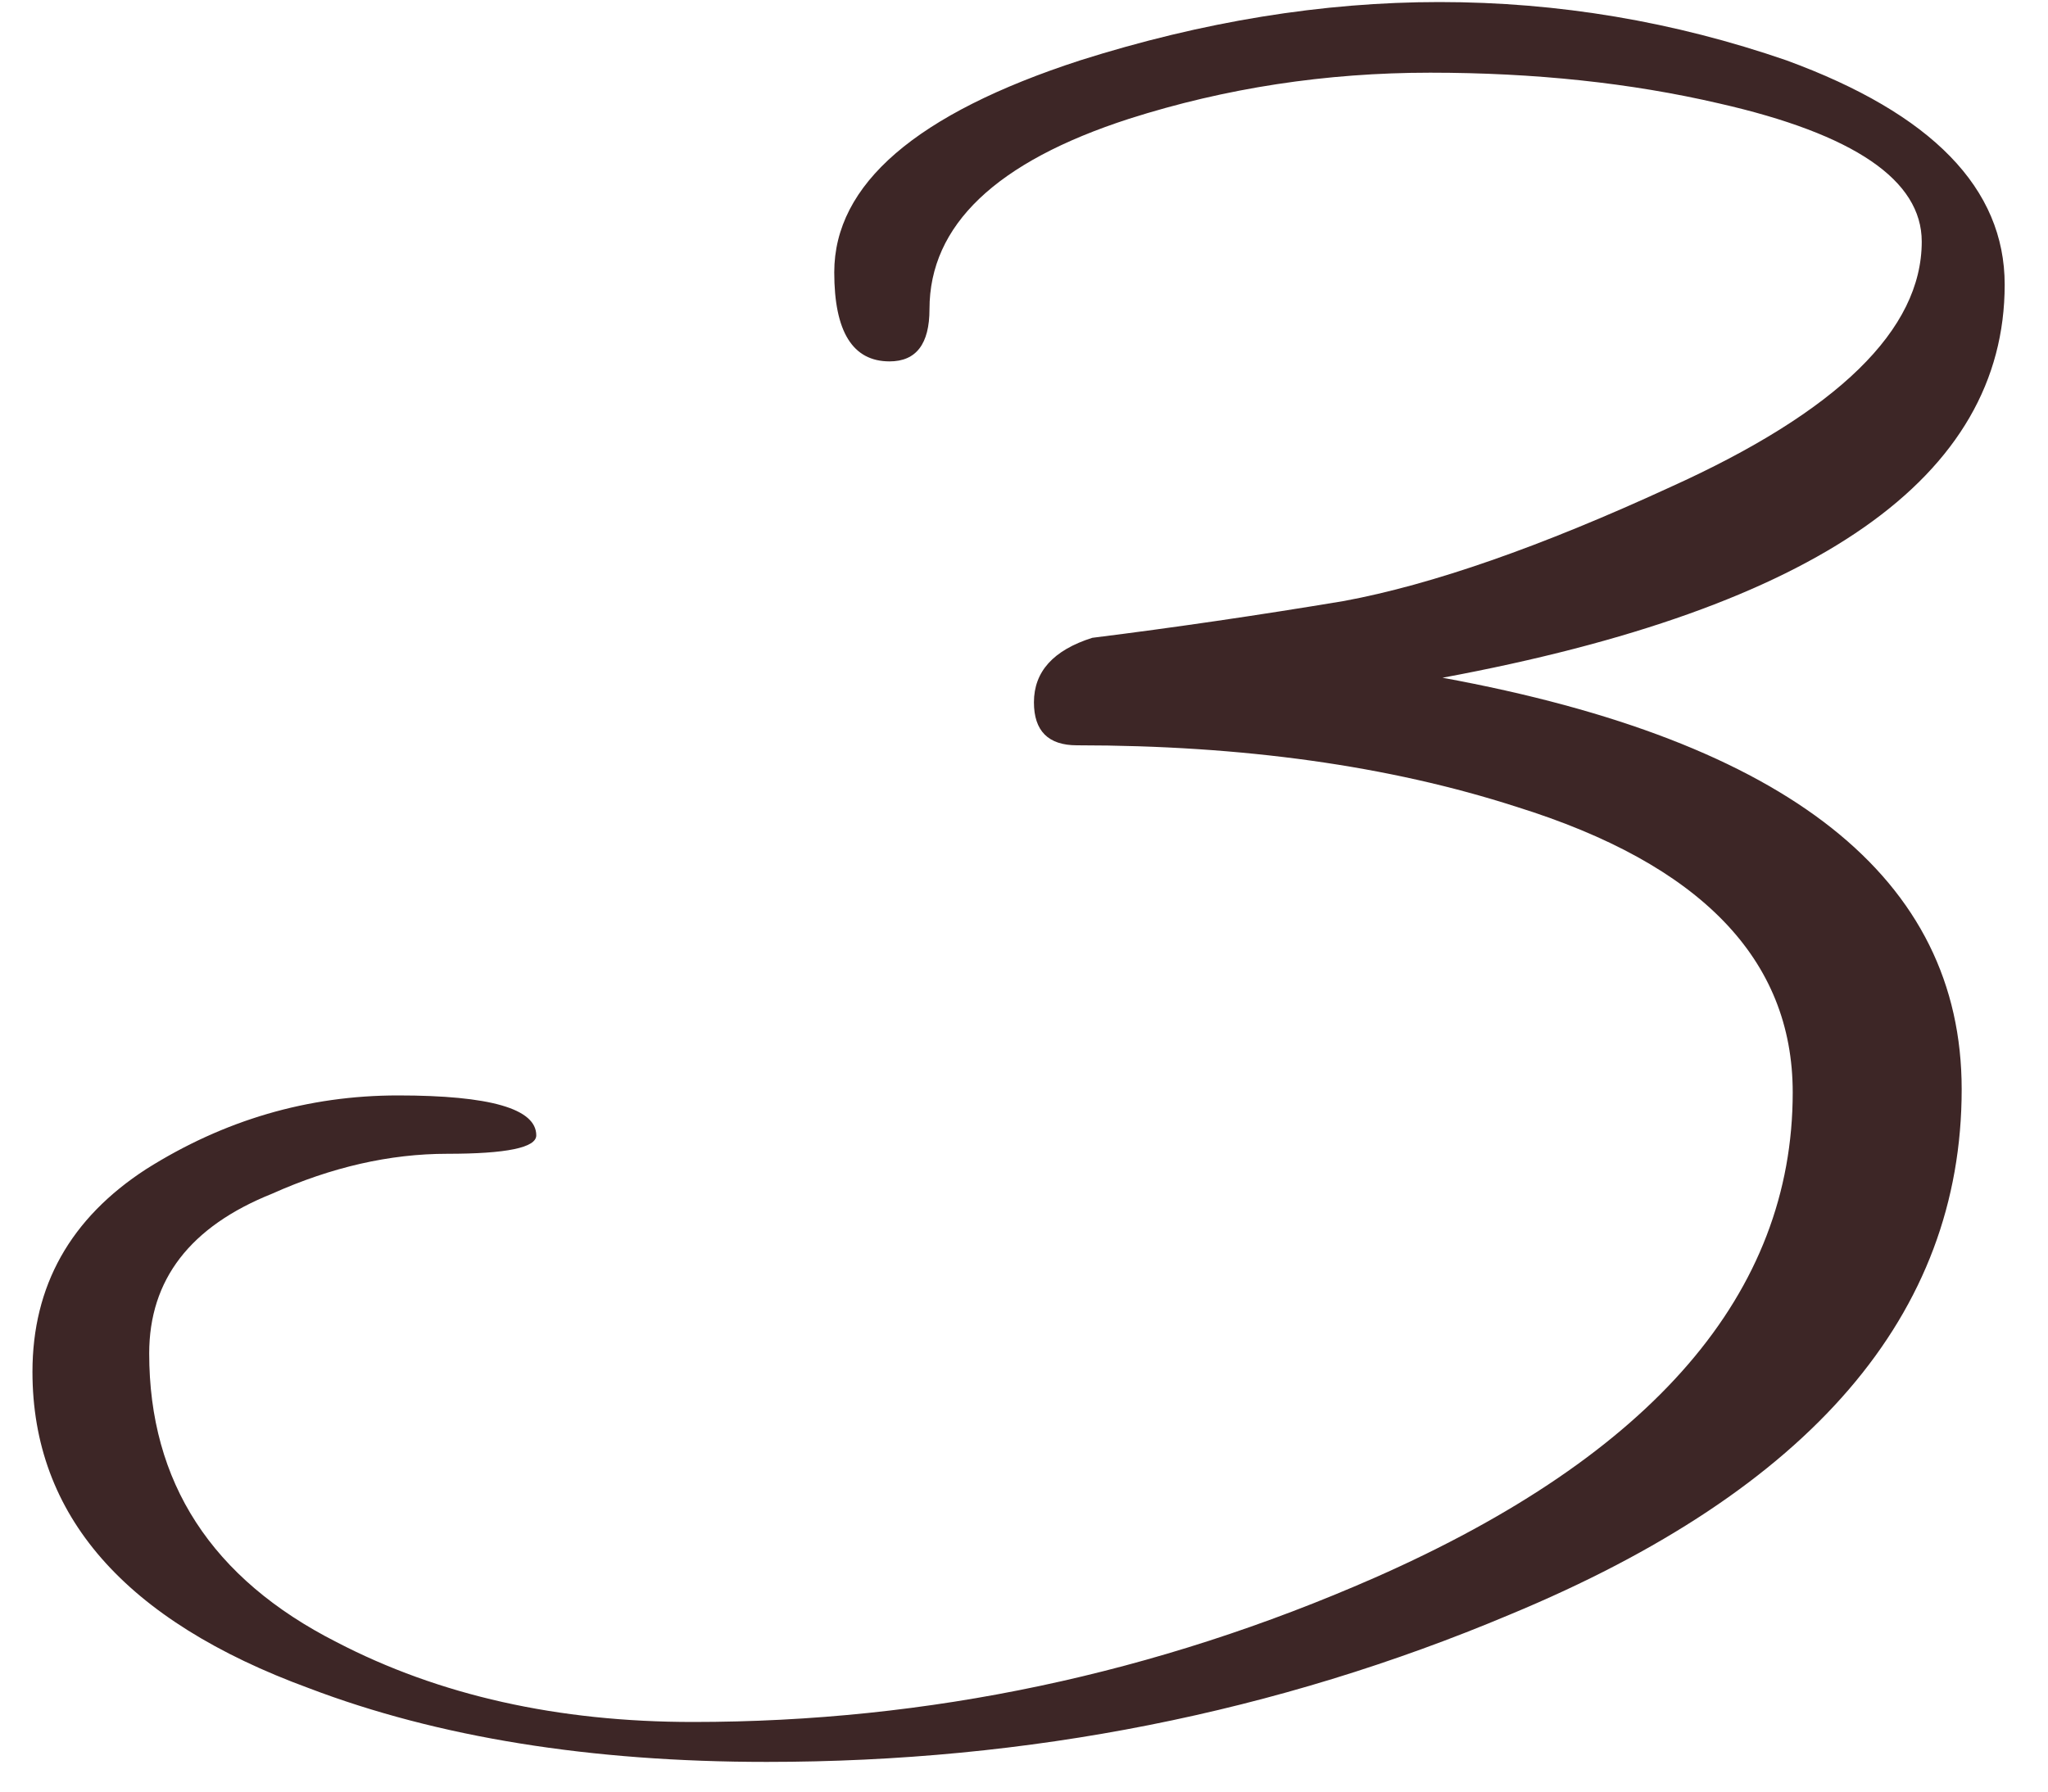 <?xml version="1.0" encoding="UTF-8"?> <svg xmlns="http://www.w3.org/2000/svg" width="40" height="35" viewBox="0 0 40 35" fill="none"> <path d="M39.154 5.56C39.154 9.32 35.494 11.88 28.174 13.24C34.934 14.48 38.314 17.16 38.314 21.28C38.314 25.68 35.374 29.1 29.494 31.54C24.934 33.46 20.094 34.42 14.974 34.42C11.534 34.42 8.554 33.94 6.034 32.98C2.434 31.66 0.634 29.6 0.634 26.8C0.634 25.12 1.374 23.8 2.854 22.84C4.374 21.88 6.014 21.4 7.774 21.4C9.574 21.4 10.474 21.66 10.474 22.18C10.474 22.42 9.894 22.54 8.734 22.54C7.614 22.54 6.474 22.8 5.314 23.32C3.714 23.96 2.914 25 2.914 26.44C2.914 28.96 4.134 30.84 6.574 32.08C8.574 33.12 10.894 33.64 13.534 33.64C18.134 33.64 22.574 32.7 26.854 30.82C32.294 28.42 35.014 25.26 35.014 21.34C35.014 18.74 33.214 16.88 29.614 15.76C27.134 14.96 24.274 14.56 21.034 14.56C20.474 14.56 20.194 14.28 20.194 13.72C20.194 13.12 20.574 12.7 21.334 12.46C22.934 12.26 24.574 12.02 26.254 11.74C27.974 11.42 30.094 10.68 32.614 9.52C35.894 8.04 37.534 6.44 37.534 4.72C37.534 3.52 36.214 2.62 33.574 2.02C31.854 1.62 29.974 1.42 27.934 1.42C25.894 1.42 23.934 1.72 22.054 2.32C19.454 3.16 18.154 4.4 18.154 6.04C18.154 6.72 17.894 7.06 17.374 7.06C16.654 7.06 16.294 6.48 16.294 5.32C16.294 3.6 17.894 2.22 21.094 1.18C23.494 0.42 25.834 0.04 28.114 0.04C30.434 0.04 32.694 0.42 34.894 1.18C37.734 2.22 39.154 3.68 39.154 5.56Z" fill="#3D2626"></path> </svg> 